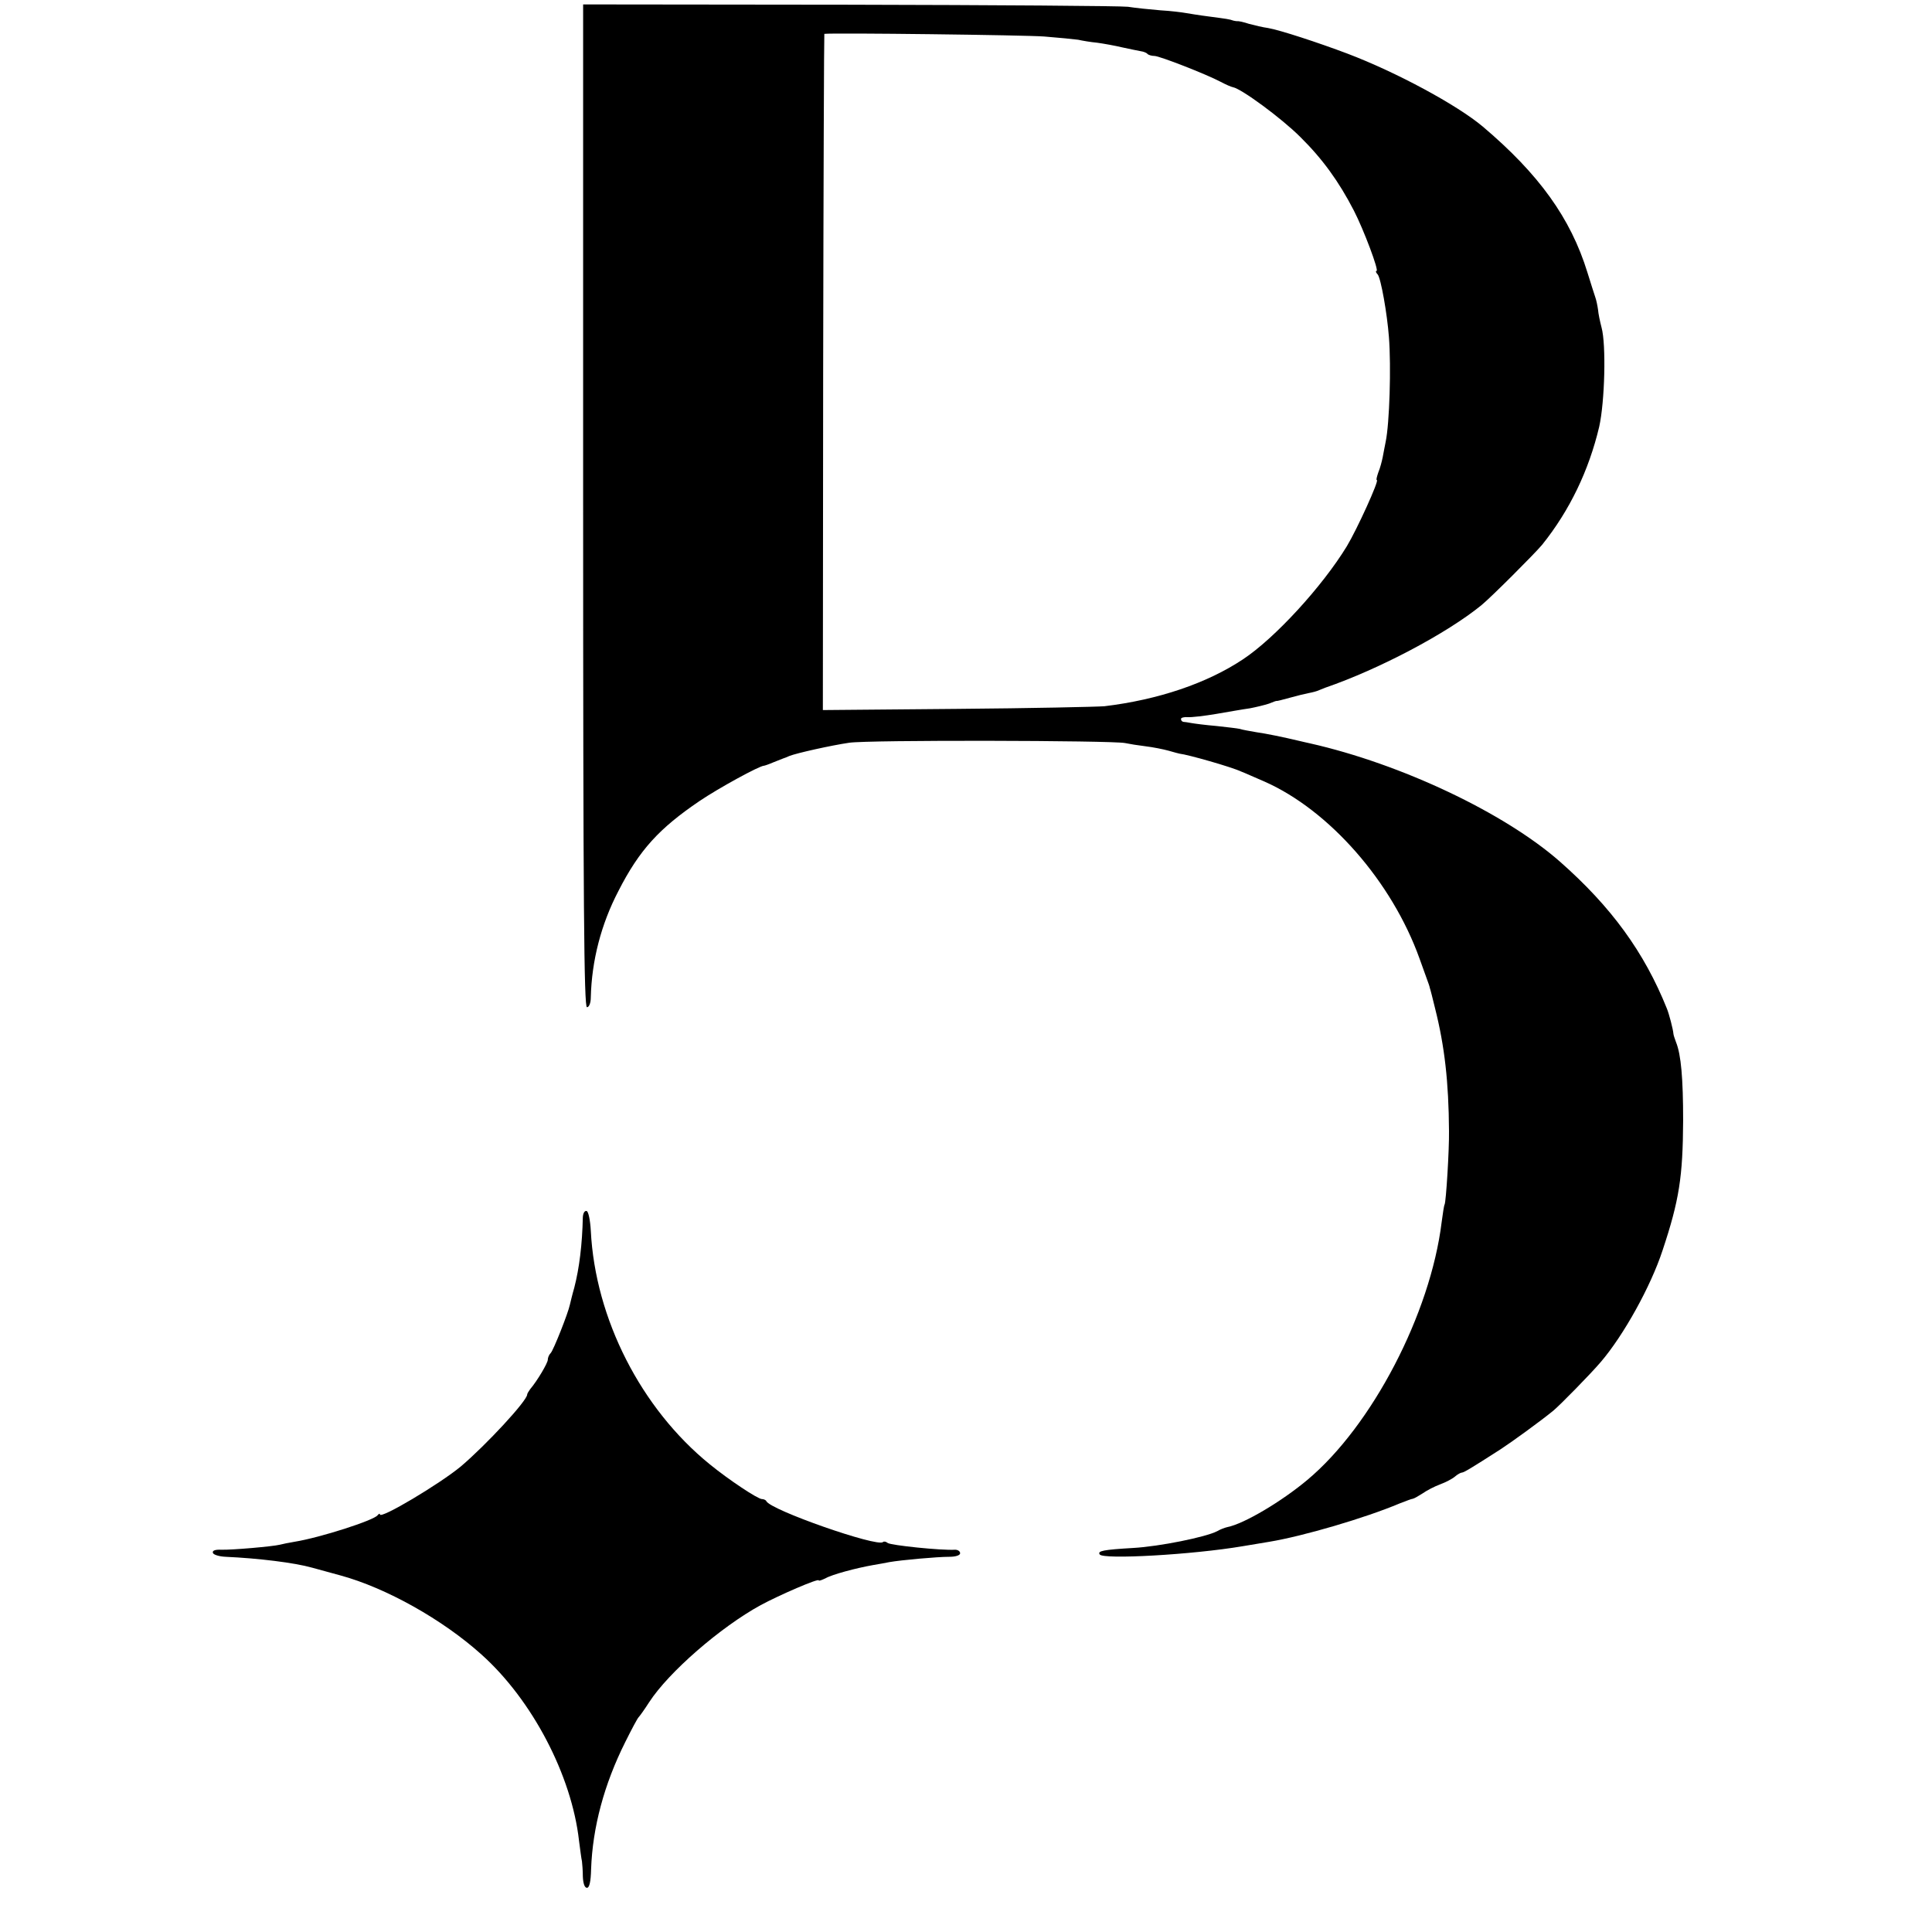 <?xml version="1.0" standalone="no"?>
<!DOCTYPE svg PUBLIC "-//W3C//DTD SVG 20010904//EN"
 "http://www.w3.org/TR/2001/REC-SVG-20010904/DTD/svg10.dtd">
<svg version="1.0" xmlns="http://www.w3.org/2000/svg"
 width="656pt" height="656pt" viewBox="0 0 656 656"
 preserveAspectRatio="xMidYMid meet">
<g transform="translate(0,656) scale(0.1,-0.1)"
fill="#000000" stroke="none">
<path d="M1980 4843 c0 -1356 3 -1703 13 -1703 7 0 13 14 13 33 3 125 35 249
94 362 71 139 138 212 275 305 65 44 204 120 219 120 2 0 17 5 33 12 15 6 30
12 33 13 3 1 12 4 20 8 25 10 142 36 203 45 61 10 894 8 937 -1 14 -3 45 -8
70 -11 25 -3 60 -10 78 -15 18 -5 35 -10 37 -10 28 -3 176 -45 210 -61 11 -4
46 -20 79 -34 219 -97 432 -339 526 -601 12 -33 24 -67 27 -75 3 -8 7 -19 8
-25 2 -5 10 -37 18 -70 32 -127 46 -249 47 -415 1 -63 -10 -242 -15 -250 -2
-3 -6 -30 -10 -60 -38 -310 -236 -691 -456 -875 -87 -73 -215 -149 -271 -160
-9 -2 -25 -8 -35 -14 -38 -20 -196 -52 -285 -57 -102 -6 -122 -10 -114 -22 11
-18 315 -1 486 28 30 5 71 12 90 15 115 19 326 81 442 130 21 8 41 16 45 16 5
1 19 9 33 18 14 10 41 24 60 31 19 7 42 19 51 27 8 7 19 13 23 13 6 0 30 14
131 79 37 24 135 95 179 131 23 19 126 124 161 165 78 91 170 257 210 379 57
171 69 251 70 441 0 143 -7 224 -24 266 -5 13 -9 26 -9 29 -1 15 -15 68 -22
85 -77 192 -189 346 -364 500 -188 165 -538 331 -848 401 -10 2 -26 6 -35 8
-59 14 -113 25 -148 30 -22 4 -47 8 -55 11 -8 2 -44 6 -80 10 -36 3 -74 8 -85
10 -11 2 -23 4 -27 4 -5 1 -8 5 -8 10 0 4 10 7 23 6 12 -1 56 4 97 11 41 7 92
16 114 19 21 4 50 11 65 16 14 6 26 10 26 9 0 -1 20 4 45 11 25 7 54 14 65 16
11 2 27 6 35 10 8 3 17 7 20 8 183 63 412 184 530 280 33 27 180 174 206 205
94 117 159 253 194 401 19 85 24 279 8 337 -5 19 -11 47 -12 61 -2 14 -6 33
-9 41 -3 8 -15 47 -27 85 -57 185 -165 334 -355 495 -88 74 -294 185 -460 248
-98 37 -229 80 -270 87 -16 2 -45 9 -64 14 -18 6 -36 10 -40 9 -3 0 -9 1 -13
2 -14 5 -23 6 -83 14 -32 4 -68 10 -80 12 -11 2 -49 7 -85 9 -36 3 -85 8 -110
12 -25 3 -451 6 -948 7 l-902 1 0 -1702z m1566 1593 c50 -4 101 -9 115 -11 13
-3 42 -8 64 -10 22 -3 61 -10 86 -16 26 -6 54 -11 63 -13 8 -1 19 -5 22 -9 4
-4 15 -7 24 -7 17 0 176 -62 225 -88 17 -9 35 -17 41 -18 29 -5 166 -106 229
-169 75 -74 131 -151 182 -250 34 -66 86 -205 77 -205 -4 0 -2 -6 4 -12 11
-14 32 -133 38 -212 8 -102 2 -294 -11 -356 -3 -14 -7 -37 -10 -52 -3 -15 -9
-38 -15 -52 -5 -15 -8 -26 -5 -26 9 0 -67 -167 -102 -225 -83 -136 -244 -312
-353 -384 -122 -81 -287 -137 -470 -159 -25 -2 -250 -7 -501 -9 l-455 -4 1
1148 c1 631 3 1148 4 1148 31 4 684 -4 747 -9z"/>
<path d="M1979 2428 c-2 -94 -12 -174 -29 -240 -7 -24 -13 -50 -15 -58 -6 -29
-56 -155 -65 -164 -6 -6 -10 -16 -10 -23 0 -11 -36 -72 -60 -100 -5 -7 -10
-15 -10 -18 0 -21 -139 -171 -225 -244 -71 -59 -275 -181 -275 -163 0 4 -4 2
-8 -3 -12 -17 -195 -76 -282 -90 -19 -3 -42 -8 -50 -10 -24 -6 -161 -18 -198
-17 -22 1 -32 -3 -29 -11 2 -6 21 -12 43 -13 111 -5 234 -20 294 -37 8 -2 51
-14 95 -26 155 -42 348 -150 480 -269 172 -154 306 -410 331 -632 4 -30 8 -62
10 -70 1 -8 3 -32 3 -52 1 -23 6 -38 14 -38 8 0 13 20 14 63 5 142 44 288 116
432 22 44 42 82 46 85 3 3 19 25 35 50 66 102 242 255 379 330 63 34 197 92
197 84 0 -3 10 1 23 7 22 13 105 35 162 45 17 3 41 7 55 10 40 7 162 18 203
18 22 0 37 5 37 12 0 7 -8 12 -17 12 -46 -3 -219 15 -229 23 -6 5 -13 6 -16 3
-19 -18 -383 109 -396 139 -2 4 -9 7 -15 7 -14 0 -112 65 -177 118 -233 189
-389 494 -404 793 -2 36 -8 65 -14 67 -7 2 -12 -7 -13 -20z"/>
</g>
</svg>
